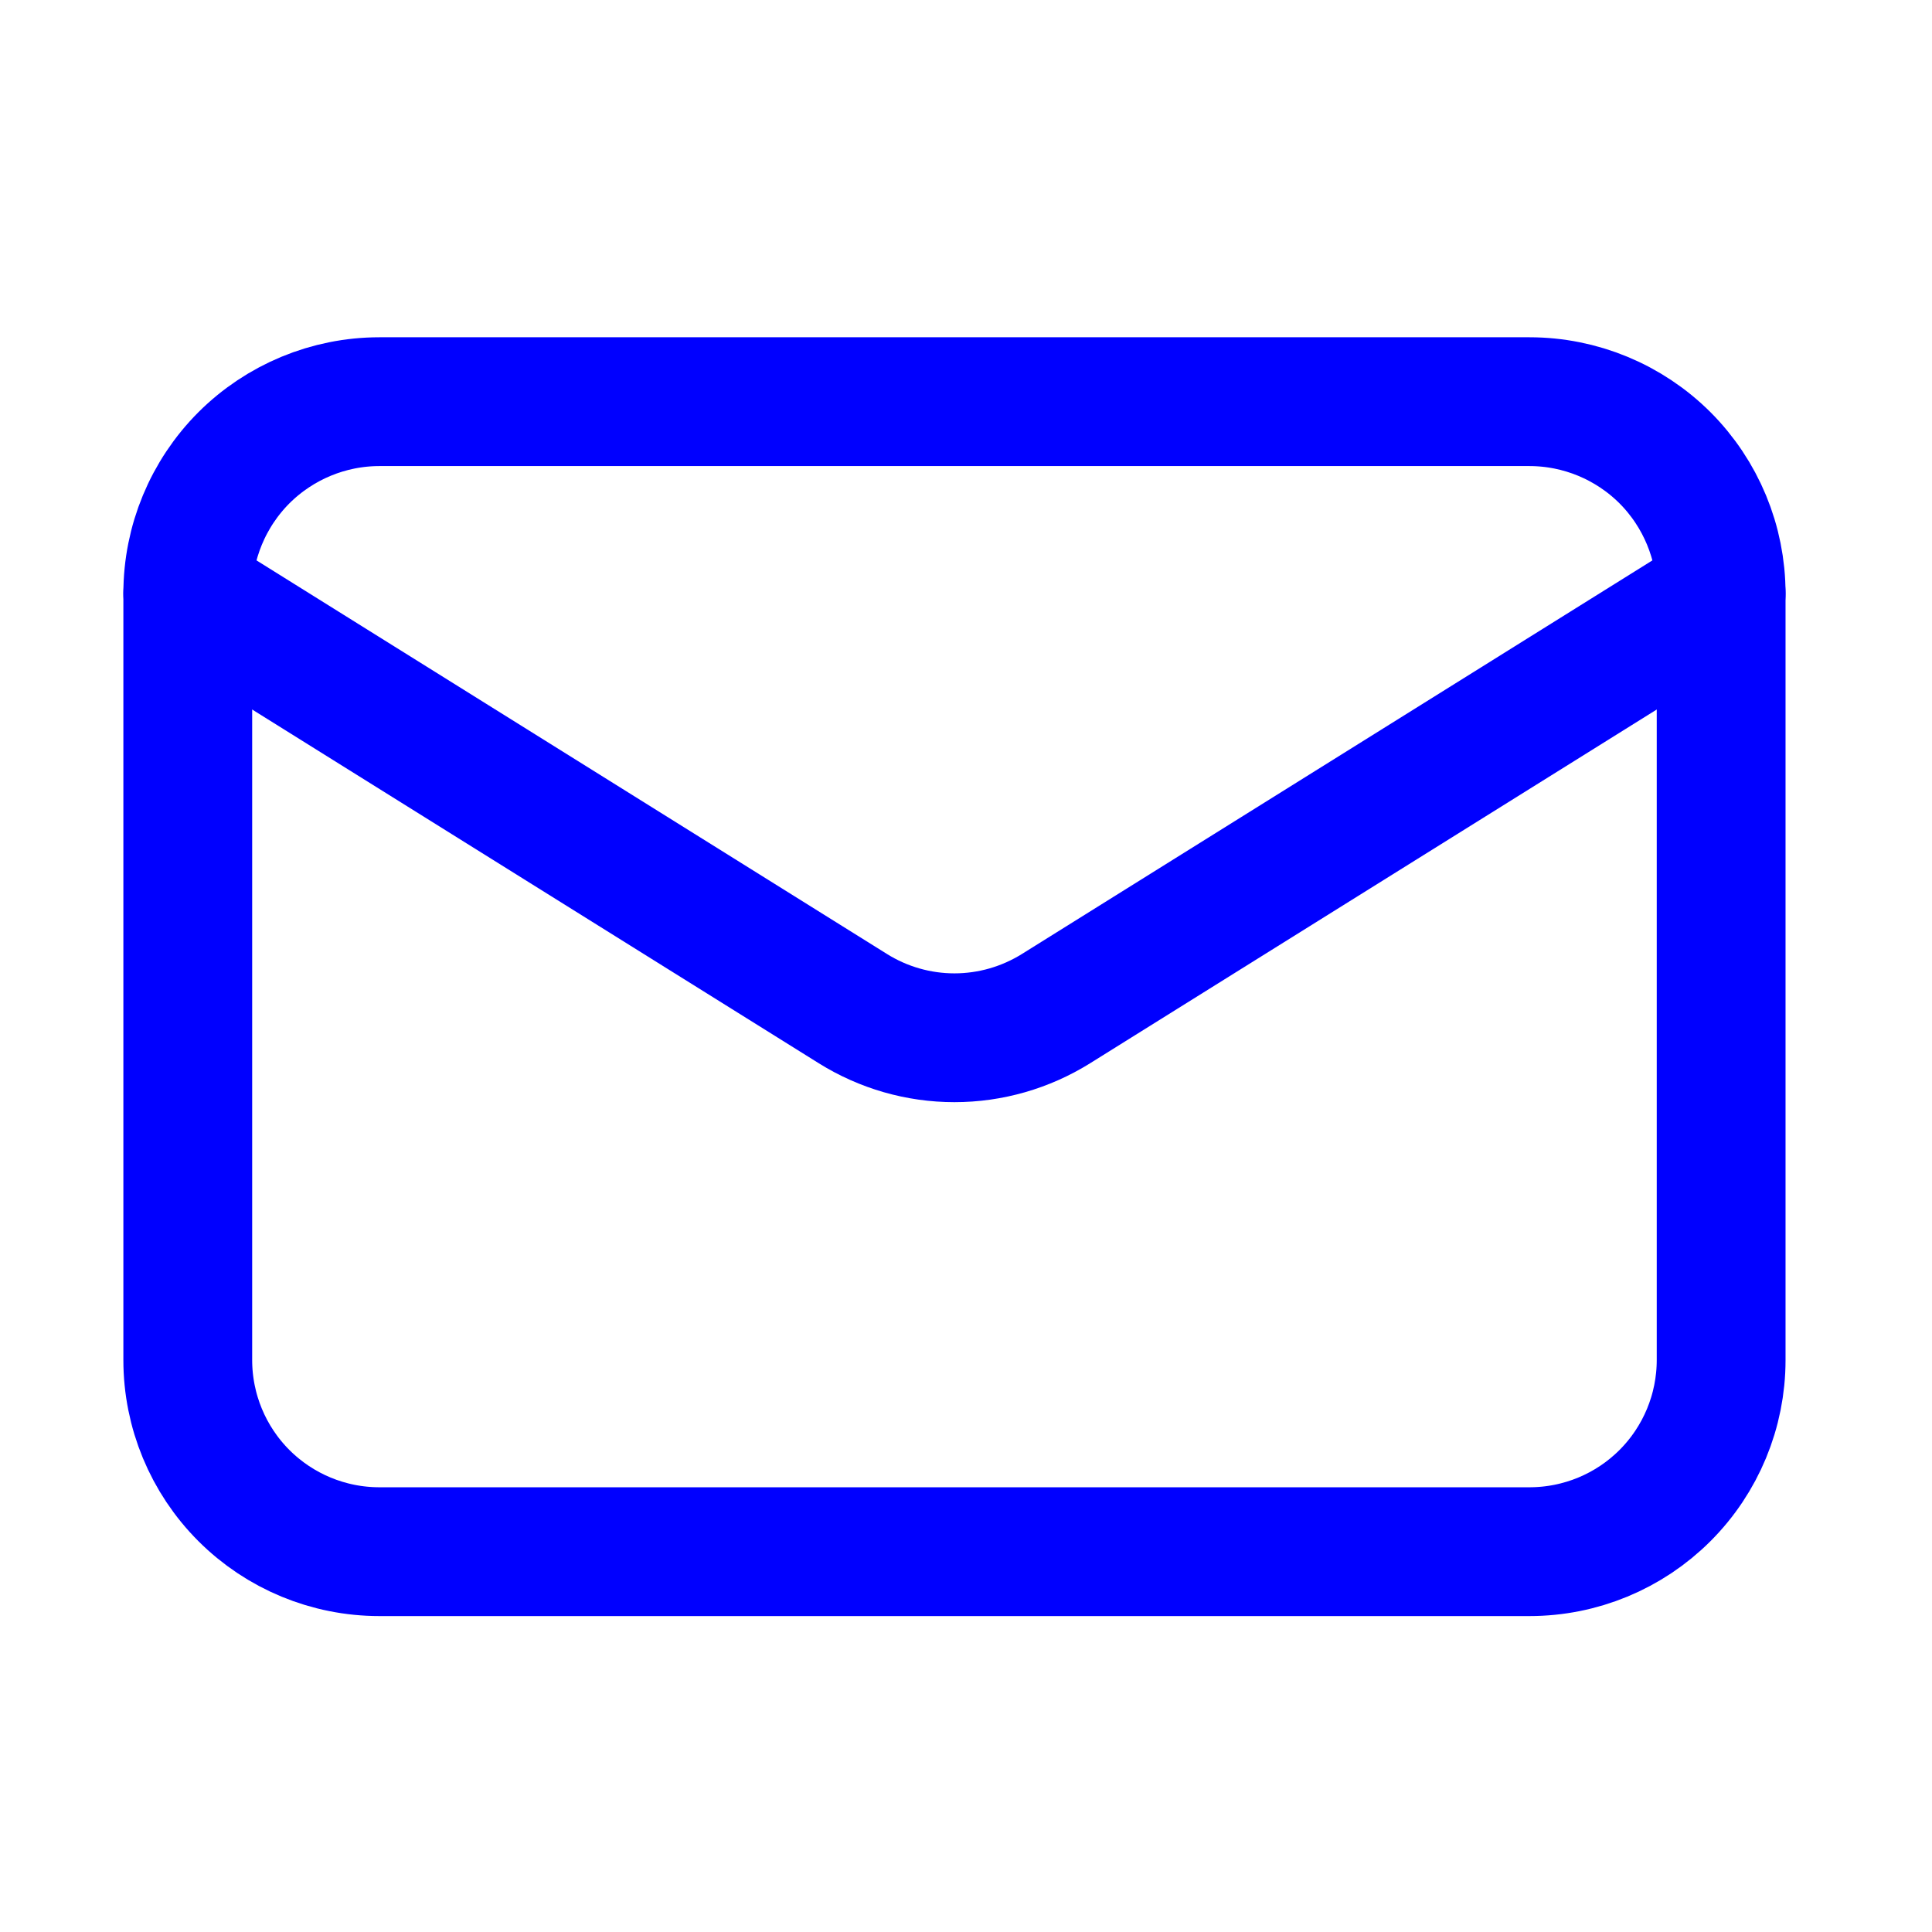 <svg width="21" height="21" viewBox="0 0 21 21" fill="none" xmlns="http://www.w3.org/2000/svg">
<path d="M18.708 6.45V14.783C18.708 15.336 18.488 15.866 18.098 16.256C17.707 16.647 17.177 16.866 16.624 16.866H4.124C3.572 16.866 3.042 16.647 2.651 16.256C2.261 15.866 2.041 15.336 2.041 14.783V6.45" stroke="#0000FF" stroke-width="1.4" stroke-linecap="round" stroke-linejoin="round"/>
<path d="M18.708 6.45C18.708 5.897 18.488 5.367 18.098 4.976C17.707 4.586 17.177 4.366 16.624 4.366H4.124C3.572 4.366 3.042 4.586 2.651 4.976C2.261 5.367 2.041 5.897 2.041 6.45L9.27 10.963C9.601 11.17 9.984 11.28 10.374 11.28C10.765 11.28 11.147 11.17 11.479 10.963L18.708 6.45Z" stroke="#0000FF" stroke-width="1.4" stroke-linecap="round" stroke-linejoin="round"/>
</svg>

